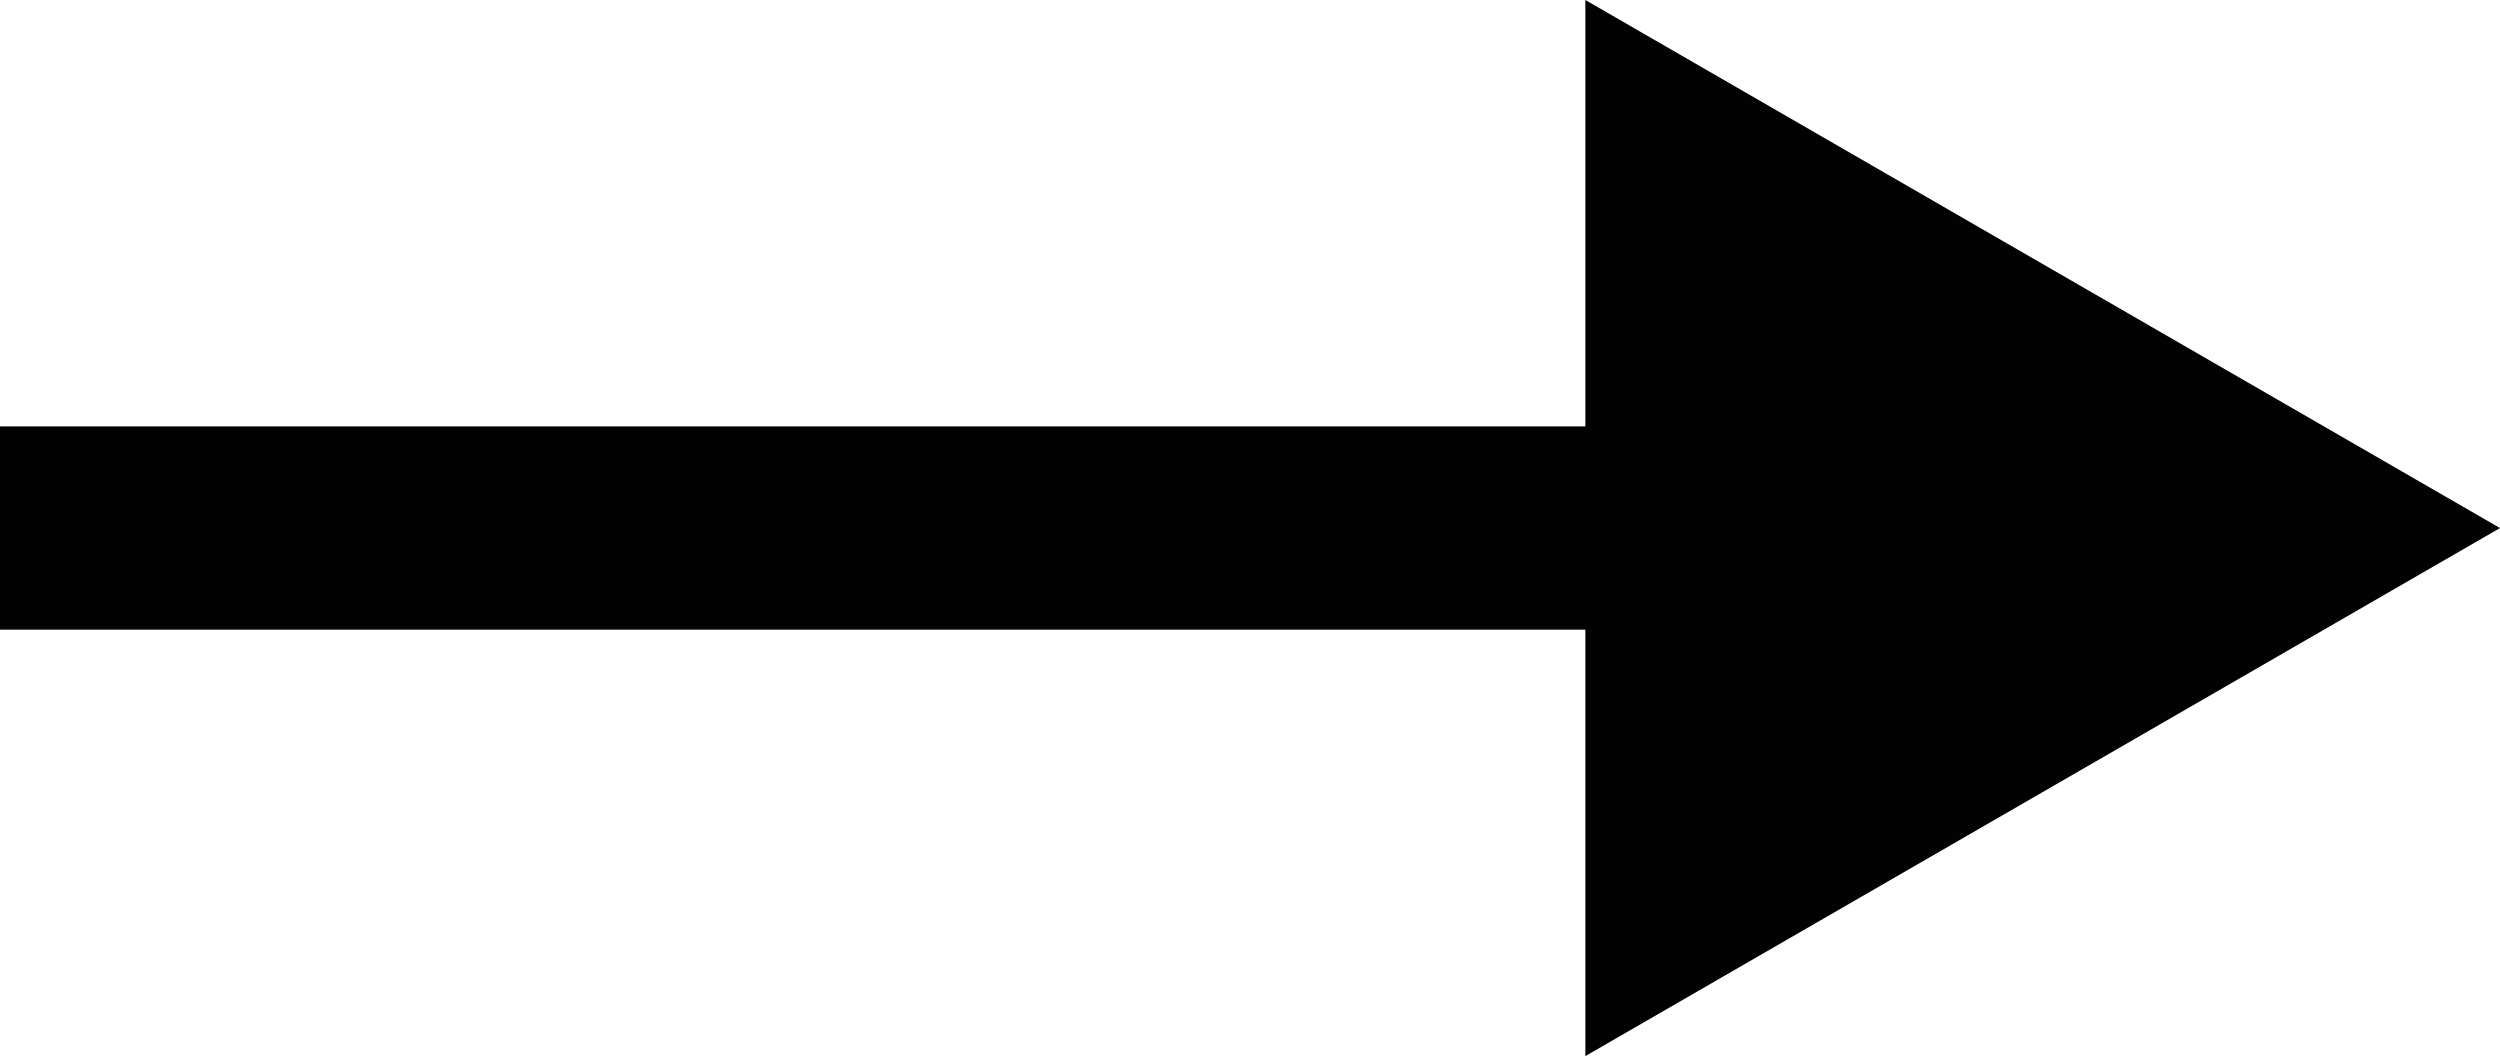 <svg xmlns="http://www.w3.org/2000/svg" width="61.5" height="25.98" viewBox="0 0 61.5 25.98"><defs><style>.cls-1{fill:#020202;}</style></defs><g id="Layer_2" data-name="Layer 2"><g id="Layer_1-2" data-name="Layer 1"><polygon class="cls-1" points="61.5 12.99 39 0 39 10.49 0 10.49 0 15.49 39 15.49 39 25.98 61.5 12.99"/></g></g></svg>